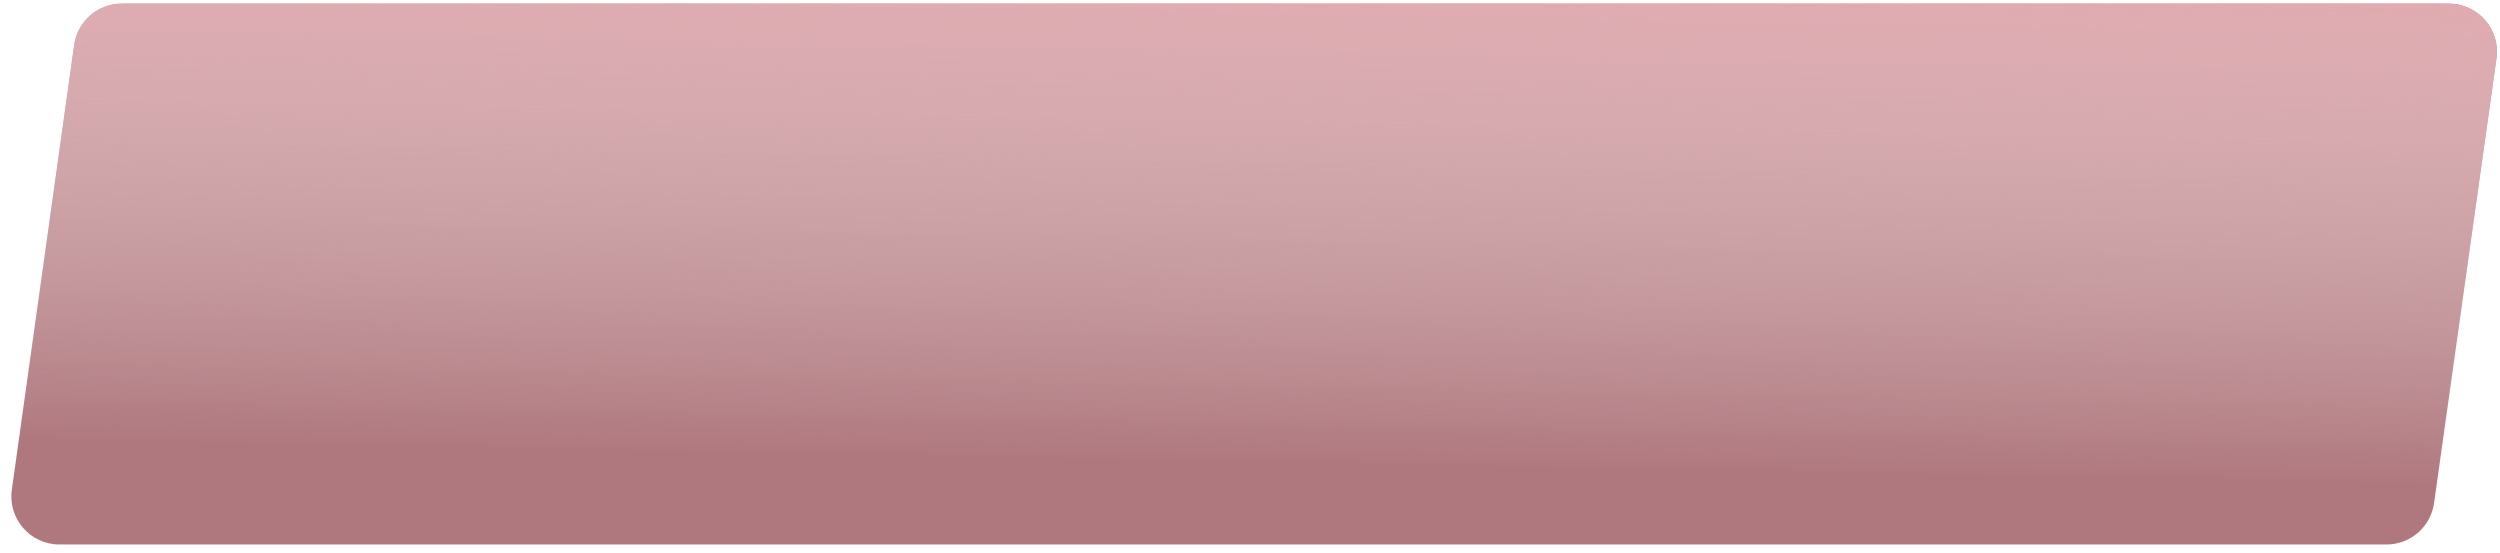 <?xml version="1.0" encoding="UTF-8"?> <svg xmlns="http://www.w3.org/2000/svg" width="208" height="46" viewBox="0 0 208 46" fill="none"> <path d="M6.174 3.746C6.451 1.771 8.141 0.302 10.135 0.302H203.744C206.174 0.302 208.043 2.451 207.706 4.858L202.514 41.858C202.237 43.833 200.548 45.302 198.553 45.302H4.945C2.515 45.302 0.646 43.153 0.984 40.746L6.174 3.746Z" fill="#AF787E"></path> <path d="M6.174 3.746C6.451 1.771 8.141 0.302 10.135 0.302H203.744C206.174 0.302 208.043 2.451 207.706 4.858L202.514 41.858C202.237 43.833 200.548 45.302 198.553 45.302H4.945C2.515 45.302 0.646 43.153 0.984 40.746L6.174 3.746Z" fill="url(#paint0_linear)"></path> <defs> <linearGradient id="paint0_linear" x1="105.317" y1="-20.242" x2="103.711" y2="66.704" gradientUnits="userSpaceOnUse"> <stop offset="0.138" stop-color="#E4A7AE"></stop> <stop offset="0.676" stop-color="white" stop-opacity="0"></stop> <stop offset="1" stop-color="white" stop-opacity="0"></stop> </linearGradient> </defs> </svg> 